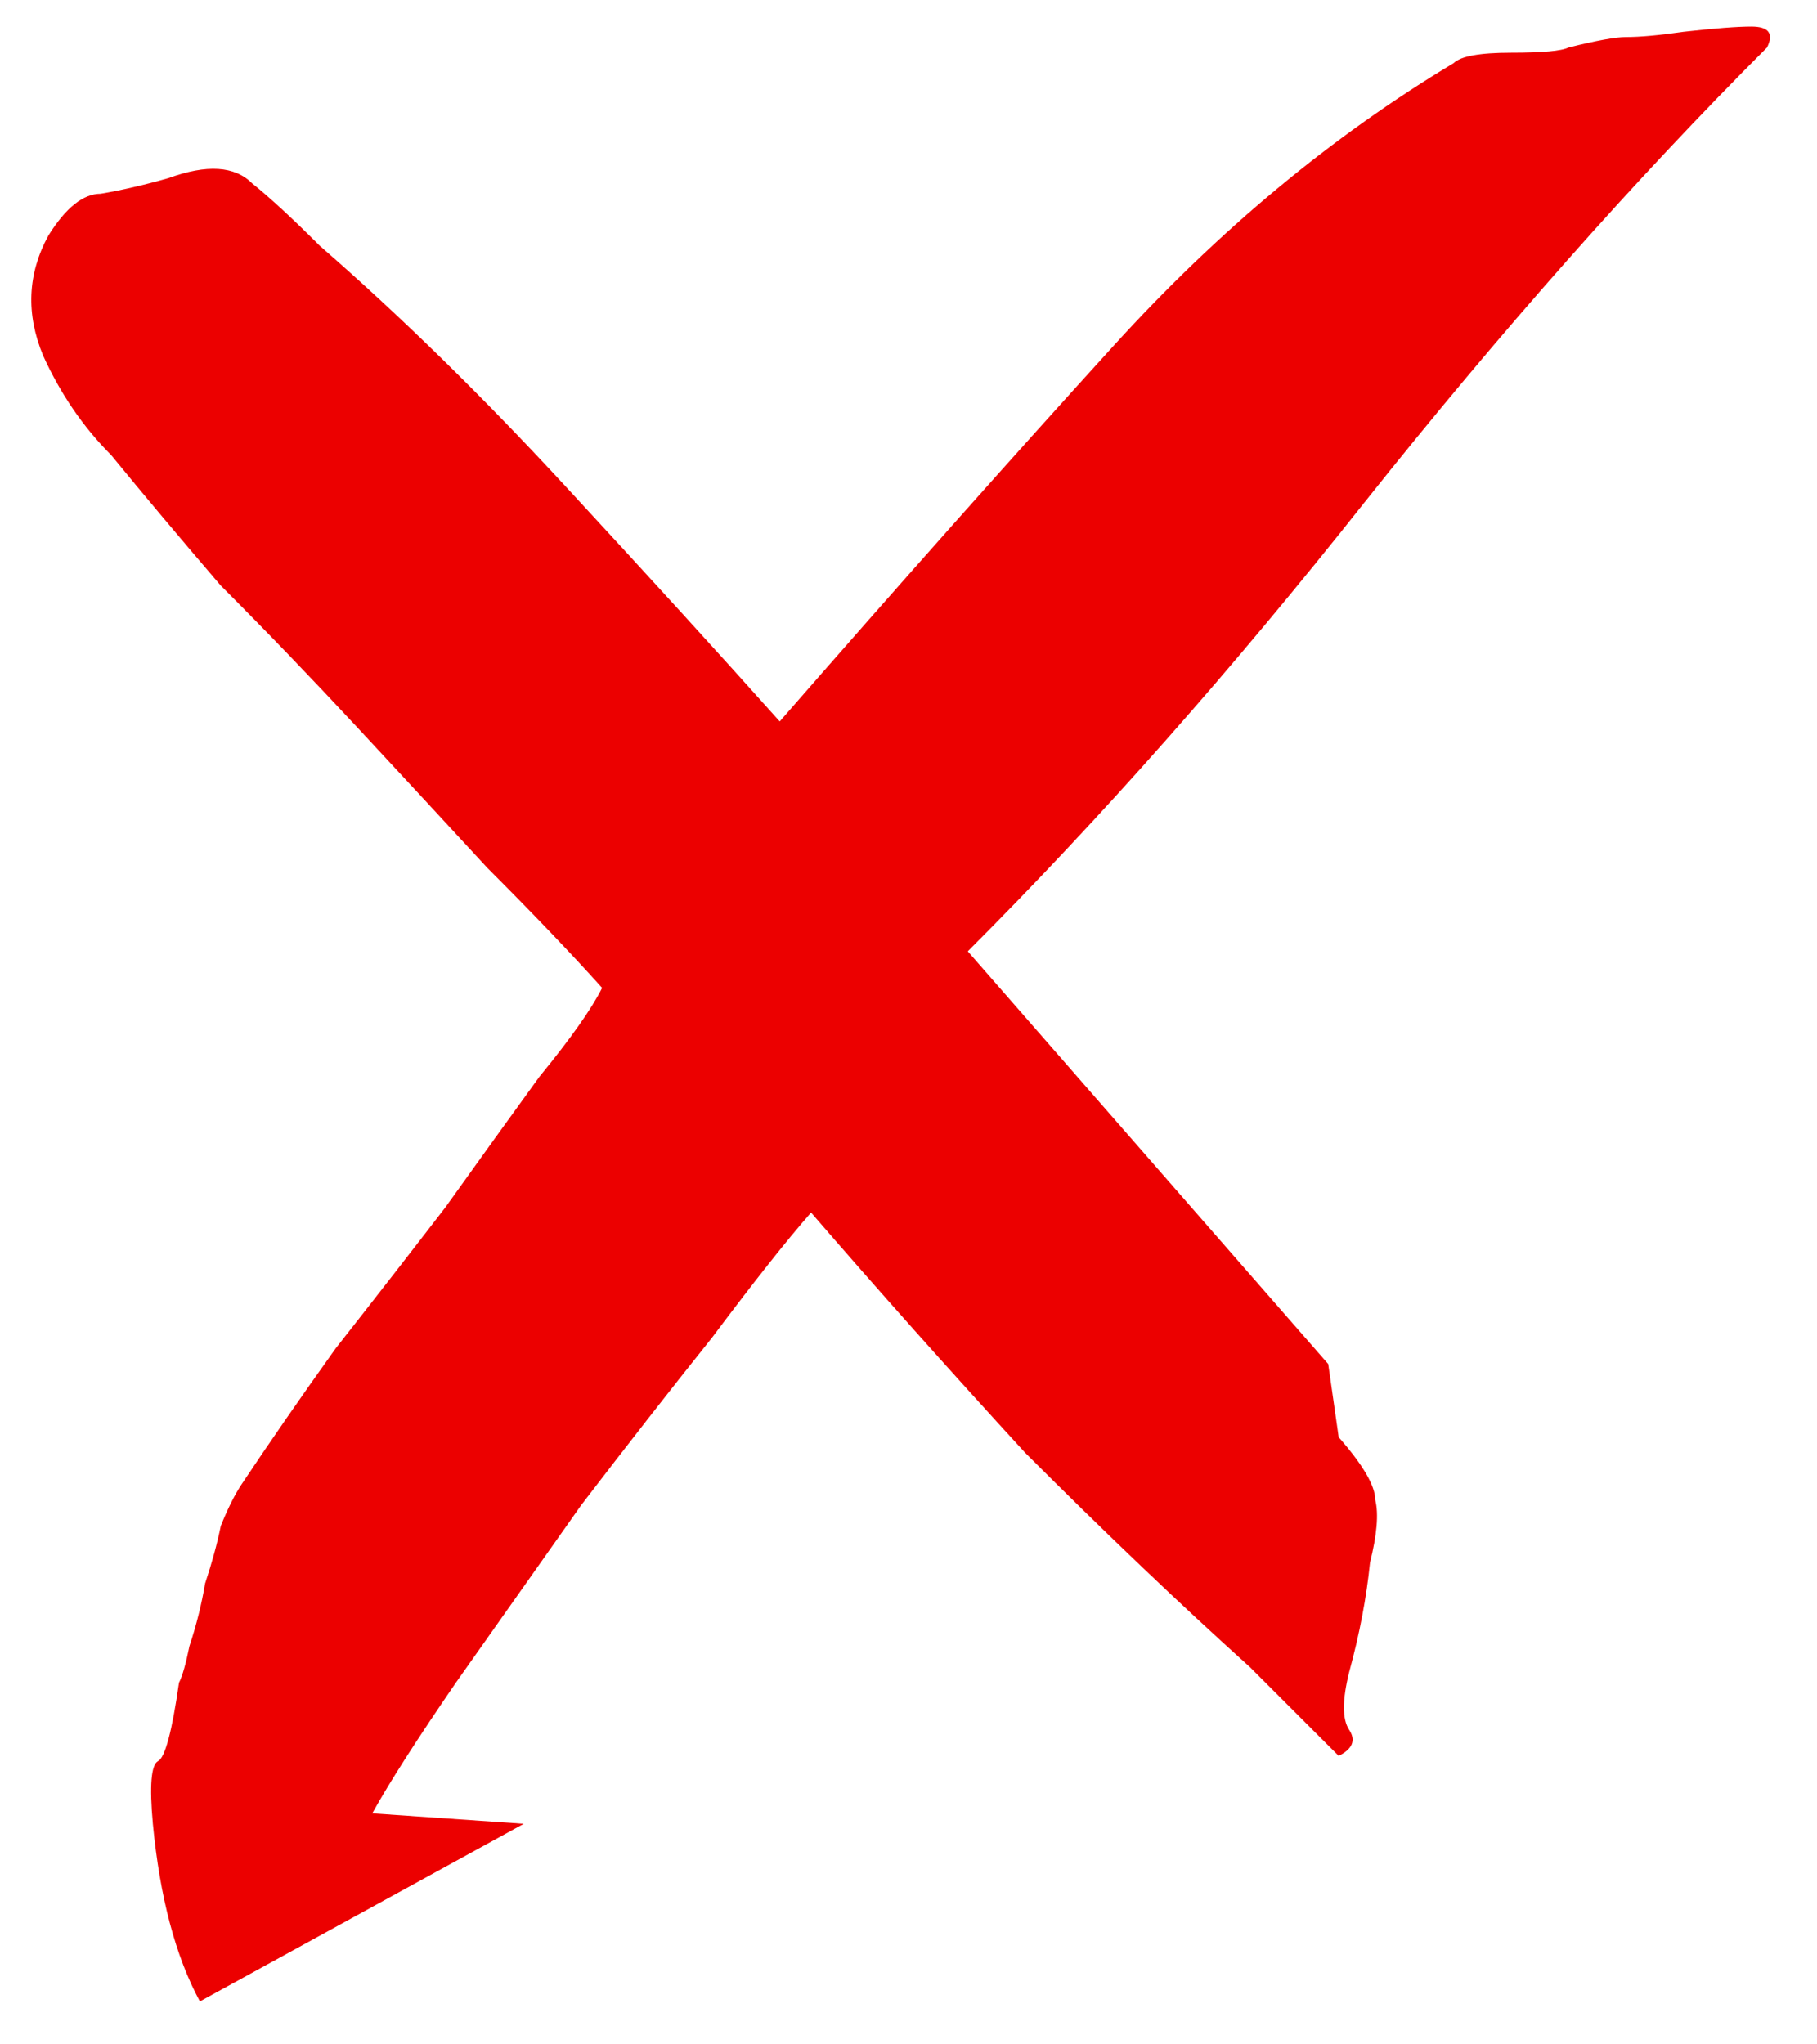 <svg width="16" height="18" viewBox="0 0 16 18" fill="none" xmlns="http://www.w3.org/2000/svg">
<path d="M15.56 0.418C14.395 1.583 13.214 2.917 12.018 4.42C10.853 5.892 9.687 7.211 8.522 8.376L11.696 12.01L11.788 12.654C12.003 12.899 12.11 13.083 12.11 13.206C12.141 13.329 12.125 13.513 12.064 13.758C12.033 14.065 11.972 14.387 11.88 14.724C11.819 14.969 11.819 15.138 11.88 15.23C11.941 15.322 11.911 15.399 11.788 15.46L11.006 14.678C10.393 14.126 9.733 13.497 9.028 12.792C8.353 12.056 7.725 11.351 7.142 10.676C6.927 10.921 6.636 11.289 6.268 11.78C5.9 12.24 5.517 12.731 5.118 13.252C4.75 13.773 4.382 14.295 4.014 14.816C3.677 15.307 3.431 15.69 3.278 15.966L4.612 16.058L1.76 17.622C1.545 17.223 1.407 16.702 1.346 16.058C1.315 15.721 1.331 15.537 1.392 15.506C1.453 15.475 1.515 15.245 1.576 14.816C1.607 14.755 1.637 14.647 1.668 14.494C1.729 14.31 1.775 14.126 1.806 13.942C1.867 13.758 1.913 13.589 1.944 13.436C2.005 13.283 2.067 13.16 2.128 13.068C2.373 12.7 2.649 12.301 2.956 11.872C3.293 11.443 3.615 11.029 3.922 10.63C4.229 10.201 4.505 9.817 4.75 9.48C5.026 9.143 5.21 8.882 5.302 8.698C5.026 8.391 4.689 8.039 4.29 7.64C3.922 7.241 3.539 6.827 3.14 6.398C2.741 5.969 2.343 5.555 1.944 5.156C1.576 4.727 1.254 4.343 0.978 4.006C0.733 3.761 0.533 3.469 0.38 3.132C0.227 2.764 0.242 2.411 0.426 2.074C0.579 1.829 0.733 1.706 0.886 1.706C1.07 1.675 1.269 1.629 1.484 1.568C1.821 1.445 2.067 1.461 2.22 1.614C2.373 1.737 2.573 1.921 2.818 2.166C3.523 2.779 4.244 3.485 4.98 4.282C5.716 5.079 6.345 5.769 6.866 6.352C7.909 5.156 8.89 4.052 9.81 3.04C10.73 2.028 11.727 1.2 12.8 0.556C12.861 0.495 13.03 0.464 13.306 0.464C13.582 0.464 13.751 0.449 13.812 0.418C14.057 0.357 14.226 0.326 14.318 0.326C14.441 0.326 14.609 0.311 14.824 0.28C15.1 0.249 15.299 0.234 15.422 0.234C15.575 0.234 15.621 0.295 15.56 0.418Z" fill="#EC0000"/>
</svg>

